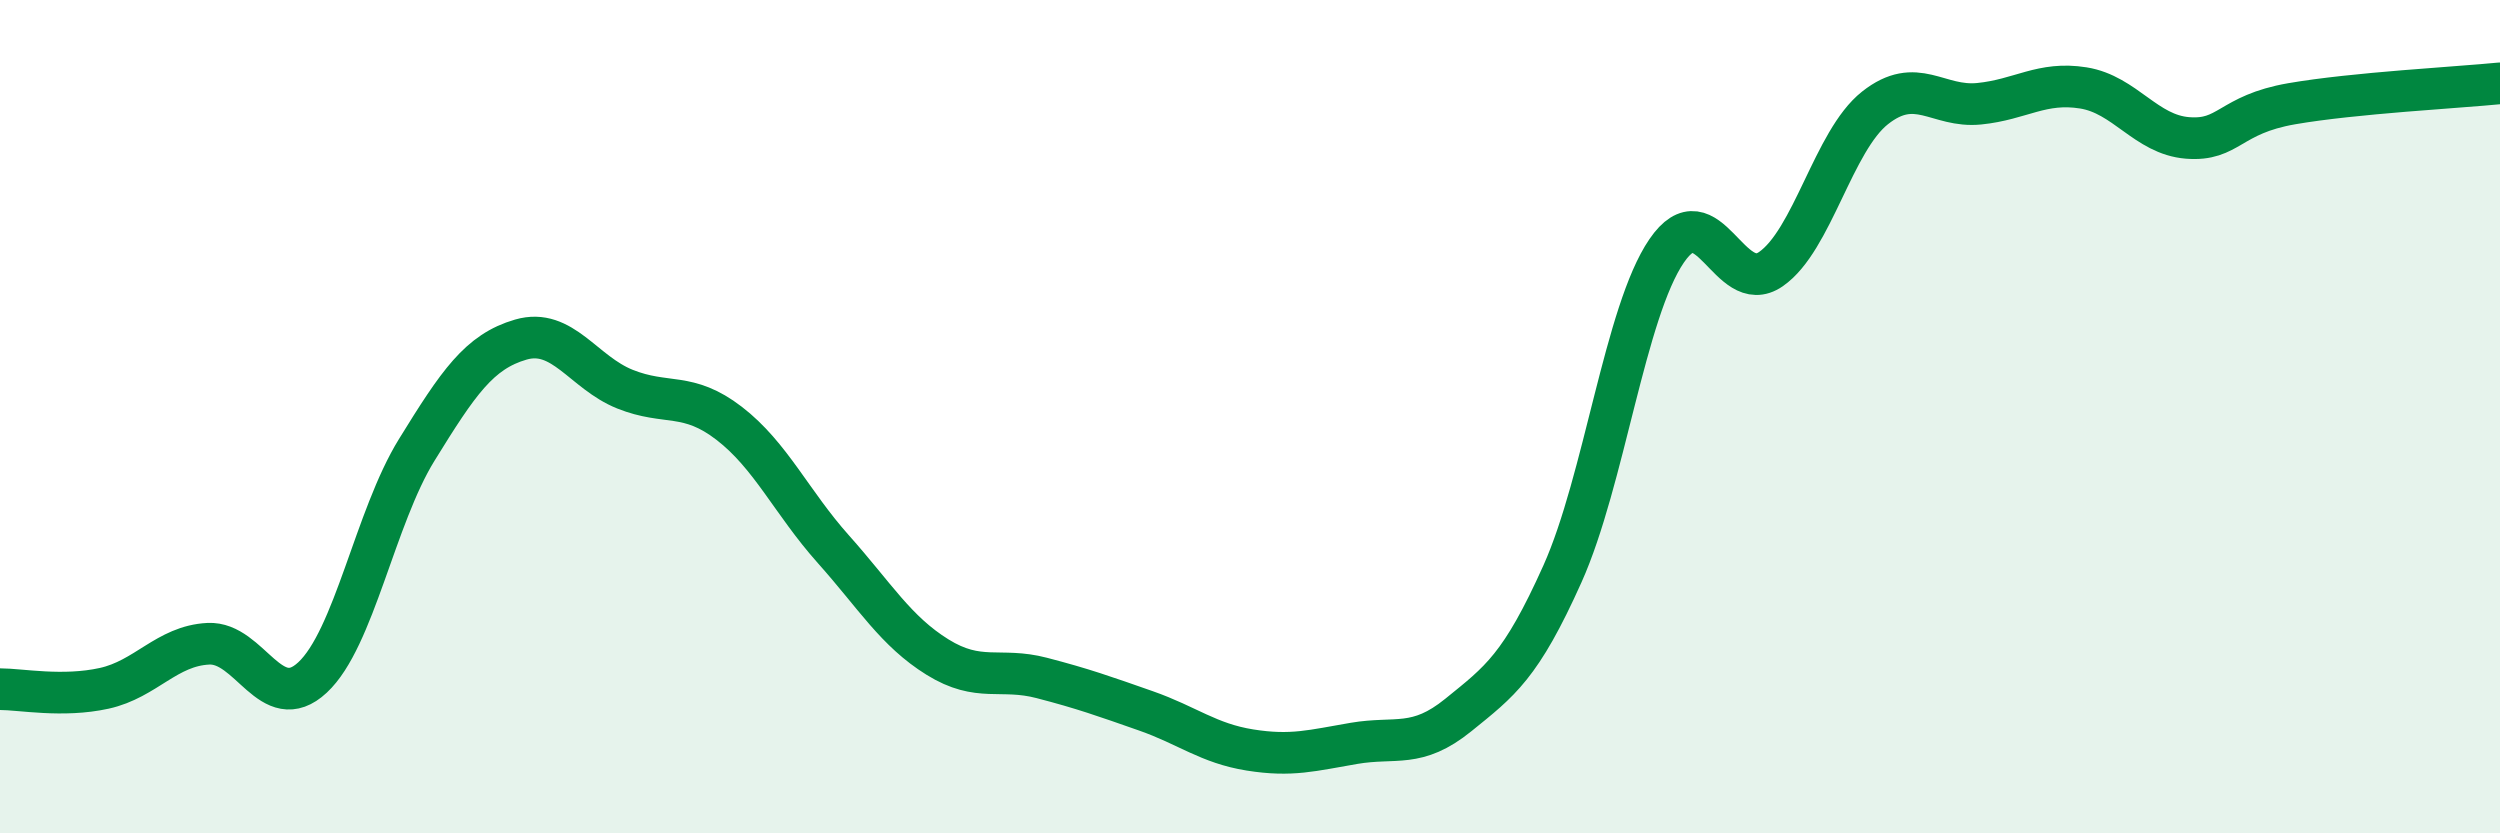 
    <svg width="60" height="20" viewBox="0 0 60 20" xmlns="http://www.w3.org/2000/svg">
      <path
        d="M 0,16.54 C 0.5,16.54 1.5,16.74 2.5,16.52 C 3.5,16.3 4,15.5 5,15.45 C 6,15.4 6.5,17.19 7.5,16.26 C 8.5,15.33 9,12.42 10,10.8 C 11,9.18 11.5,8.44 12.5,8.15 C 13.5,7.86 14,8.94 15,9.34 C 16,9.74 16.5,9.39 17.5,10.16 C 18.5,10.93 19,12.06 20,13.18 C 21,14.3 21.5,15.15 22.5,15.77 C 23.5,16.39 24,16.01 25,16.27 C 26,16.53 26.5,16.71 27.5,17.06 C 28.5,17.41 29,17.84 30,18 C 31,18.16 31.5,18.01 32.5,17.84 C 33.5,17.67 34,17.97 35,17.16 C 36,16.35 36.5,16 37.5,13.77 C 38.5,11.54 39,7.48 40,6.02 C 41,4.56 41.5,7.15 42.5,6.46 C 43.5,5.77 44,3.38 45,2.59 C 46,1.8 46.5,2.59 47.5,2.49 C 48.5,2.39 49,1.95 50,2.11 C 51,2.27 51.5,3.23 52.5,3.31 C 53.5,3.39 53.5,2.75 55,2.49 C 56.5,2.23 59,2.1 60,2L60 20L0 20Z"
        fill="#008740"
        opacity="0.1"
        stroke-linecap="round"
        stroke-linejoin="round"
      />
      <path
        d="M 0,16.54 C 0.5,16.54 1.5,16.74 2.5,16.52 C 3.5,16.3 4,15.5 5,15.45 C 6,15.4 6.5,17.19 7.5,16.26 C 8.5,15.33 9,12.42 10,10.8 C 11,9.18 11.5,8.44 12.5,8.15 C 13.5,7.86 14,8.94 15,9.34 C 16,9.74 16.5,9.39 17.5,10.16 C 18.5,10.93 19,12.06 20,13.18 C 21,14.3 21.5,15.15 22.5,15.77 C 23.5,16.39 24,16.01 25,16.27 C 26,16.53 26.5,16.71 27.5,17.06 C 28.5,17.41 29,17.84 30,18 C 31,18.16 31.5,18.01 32.5,17.84 C 33.5,17.67 34,17.97 35,17.16 C 36,16.35 36.5,16 37.5,13.77 C 38.5,11.54 39,7.48 40,6.02 C 41,4.56 41.5,7.15 42.5,6.46 C 43.5,5.77 44,3.38 45,2.59 C 46,1.8 46.5,2.59 47.5,2.49 C 48.5,2.39 49,1.95 50,2.11 C 51,2.27 51.5,3.23 52.5,3.31 C 53.5,3.39 53.5,2.75 55,2.49 C 56.5,2.23 59,2.1 60,2"
        stroke="#008740"
        stroke-width="1"
        fill="none"
        stroke-linecap="round"
        stroke-linejoin="round"
      />
    </svg>
  
